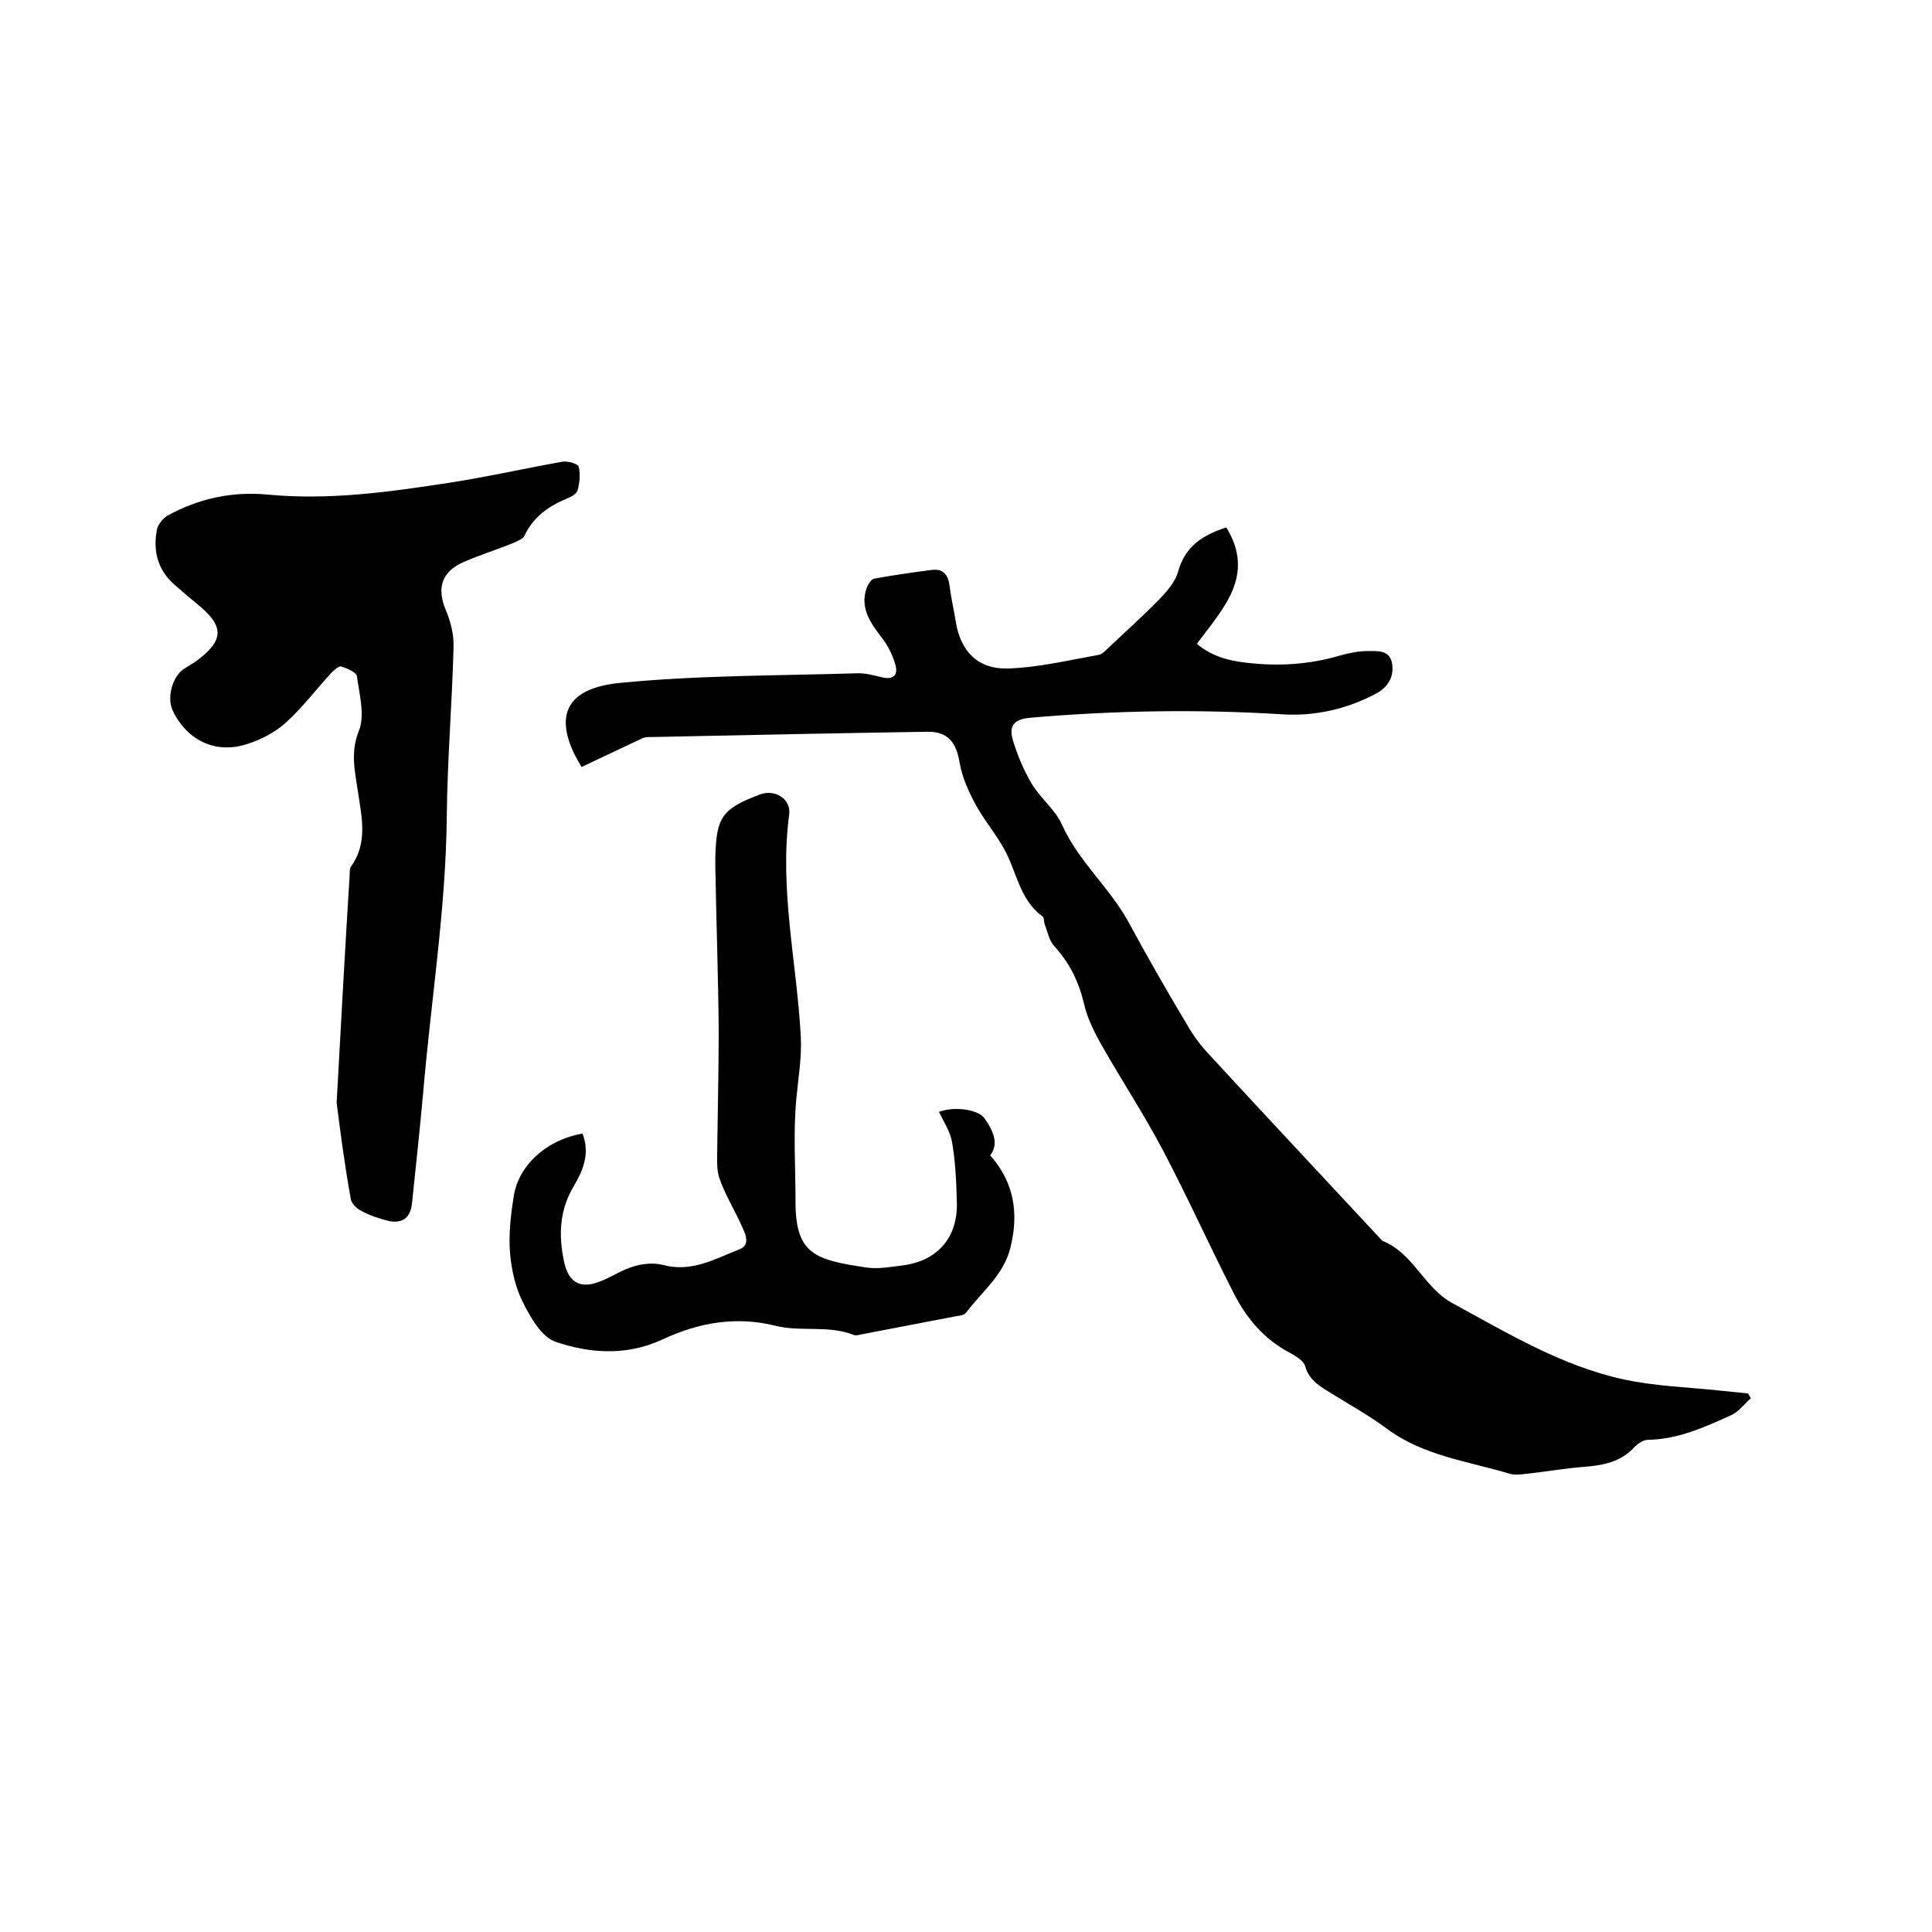 <svg enable-background="new 0 0 400 400" viewBox="0 0 400 400" xmlns="http://www.w3.org/2000/svg"><path d="m120.4 158.8c-.8-1.4-1.2-2.1-1.6-2.9-4.2-9-.2-13.5 9.4-14.5 16.3-1.6 32.7-1.5 49.1-2 1.7-.1 3.5.4 5.2.8 2.3.6 3.5-.3 2.9-2.5-.5-1.9-1.5-3.9-2.7-5.5-2.4-3.1-4.7-6.2-3.3-10.4.3-.8 1-1.9 1.6-2 3.9-.7 7.9-1.3 11.9-1.8 2.3-.3 3.4.9 3.7 3.3.3 2.5.9 5 1.3 7.5 1 6.1 4.6 9.8 10.8 9.6 6.3-.2 12.5-1.7 18.7-2.8.7-.1 1.4-.8 2-1.4 3.6-3.4 7.3-6.7 10.8-10.3 1.5-1.6 3.1-3.4 3.7-5.5 1.4-5.2 5-7.6 10-9.2 6.1 10-.7 16.8-6.1 24.1 3.1 2.6 6.6 3.5 10.2 3.9 6.6.8 13.1.4 19.5-1.5 1.8-.5 3.7-.9 5.6-.9 2 0 4.6-.3 5.1 2.5.5 2.7-.8 5-3.3 6.3-6 3.2-12.6 4.7-19.3 4.3-17.5-1.1-34.9-.8-52.3.7-3.2.3-4.5 1.5-3.6 4.6s2.2 6.1 3.8 8.9c1.8 3.1 5 5.5 6.4 8.7 3.4 7.6 9.9 13 13.8 20.2s7.9 14.2 12.1 21.2c1.3 2.3 2.9 4.4 4.7 6.3 11.8 12.8 23.8 25.6 35.7 38.4 6.4 2.5 8.6 9.7 14.5 12.9 11.4 6.2 22.6 13 35.5 15.8 6.5 1.4 13.2 1.6 19.8 2.3 2 .2 3.9.4 5.9.6.2.3.4.7.6 1-1.4 1.2-2.5 2.8-4.1 3.5-5.5 2.5-11 5-17.2 5.1-.9 0-2 .7-2.7 1.4-2.9 3.2-6.6 3.9-10.6 4.2-3.9.3-7.8 1-11.6 1.4-1.2.1-2.6.4-3.8 0-8.7-2.6-17.9-3.7-25.5-9.4-3.5-2.6-7.3-4.7-11-7-2.4-1.5-4.9-2.7-5.8-5.9-.3-1.1-2-2.1-3.3-2.8-5.3-2.8-8.9-7.2-11.5-12.3-5-9.8-9.5-19.8-14.6-29.5-3.9-7.4-8.5-14.4-12.6-21.6-1.6-2.8-3.1-5.8-3.8-8.9-1.1-4.6-3-8.4-6.2-11.9-1-1.1-1.3-2.9-1.9-4.4-.2-.6-.1-1.5-.5-1.7-4.8-3.5-5.3-9.4-8-14.1-1.8-3.2-4.2-6-5.9-9.2-1.4-2.6-2.7-5.5-3.2-8.4-.7-4.3-2.4-6.5-6.6-6.5-19.1.3-38.3.7-57.4 1.1-.5 0-1.1 0-1.6.2-4 1.9-8.3 3.9-12.7 6z"/><path d="m69.7 228.3c1-18.4 1.8-32.8 2.7-47.2 0-.5 0-1.2.2-1.6 3.6-4.9 2.3-10.3 1.5-15.6-.6-4.2-1.6-8.1.2-12.6 1.3-3.2.1-7.5-.4-11.3-.1-.8-2-1.6-3.2-2-.5-.2-1.5.7-2.1 1.3-3.1 3.4-6 7.2-9.4 10.3-2.2 2-5.1 3.5-7.9 4.4-6.5 2.2-12.5-.6-15.5-6.8-1.3-2.6-.2-6.9 2.1-8.6.9-.6 1.8-1.1 2.7-1.7 5.8-4.3 5.9-7.2.4-11.7-1.6-1.3-3.1-2.6-4.6-3.9-3.7-3.1-4.8-7.1-3.9-11.7.2-1 1.2-2.2 2.1-2.8 6.5-3.6 13.5-5.1 20.8-4.4 12.6 1.2 24.9-.5 37.3-2.4 7.9-1.2 15.8-3 23.7-4.4 1.1-.2 3.2.4 3.4 1 .4 1.5.2 3.3-.2 4.9-.2.7-1.3 1.4-2.2 1.7-3.8 1.6-7 3.8-8.8 7.7-.3.7-1.5 1.1-2.3 1.5-3.4 1.4-7 2.5-10.4 4-4.5 2-5.5 5.4-3.6 9.9 1 2.4 1.7 5.1 1.6 7.7-.3 11.7-1.3 23.5-1.4 35.2-.2 19.2-3.3 38.1-4.9 57.2-.7 7.6-1.5 15.2-2.3 22.7-.3 3.1-2.1 4.4-5.2 3.6-1.8-.5-3.7-1.1-5.3-2-1-.5-2.1-1.6-2.2-2.6-1.4-7.8-2.4-15.8-2.9-19.8z"/><path d="m120.6 234.7c1.6 4.1.1 7.6-1.7 10.7-3.1 5.1-3.3 10.3-2.1 15.9.9 4.1 3.2 5.6 7.2 4.1 2.5-.9 4.7-2.5 7.2-3.2 1.9-.6 4.2-.8 6.1-.3 5.9 1.6 10.8-1.3 15.7-3.2 2.9-1.1.9-4 0-6.1-1.4-2.9-3.1-5.8-4.1-8.8-.6-1.9-.4-4.1-.4-6.2.1-8.1.3-16.3.3-24.4-.1-11.2-.5-22.4-.7-33.7 0-.6 0-1.3 0-1.9.2-8.4 1.3-10.1 9.2-13.1 3.1-1.2 6.5.9 6.1 4.1-2.1 15.5 1.6 30.8 2.4 46.1.2 4.3-.5 8.3-.9 12.5-.7 7-.2 14.1-.2 21.2-.1 11.3 4 12.4 14.5 14 2.5.4 5.1-.1 7.6-.4 7.3-.9 11.6-5.8 11.3-13.3-.1-4.1-.3-8.3-1-12.3-.4-2.2-1.7-4.1-2.7-6.2 3.2-1.2 8.1-.5 9.4 1.3 2.3 3.2 2.8 5.7 1.2 7.7 4.9 5.5 6 11.9 4.2 19.1-1.4 5.7-5.9 9.1-9.2 13.5-.4.5-1.3.6-2 .7-6.4 1.2-12.9 2.5-19.3 3.7-.6.1-1.4.4-1.9.2-5.2-2.1-10.9-.6-16.2-1.9-8.3-2.1-16.1-.6-23.4 2.8-7.5 3.5-15.1 2.9-22.2.5-2.9-1-5.2-5.1-6.8-8.3-1.5-3-2.3-6.6-2.6-10-.3-3.8.1-7.6.7-11.4.8-6.6 6.7-12.1 14.3-13.4z"/></svg>